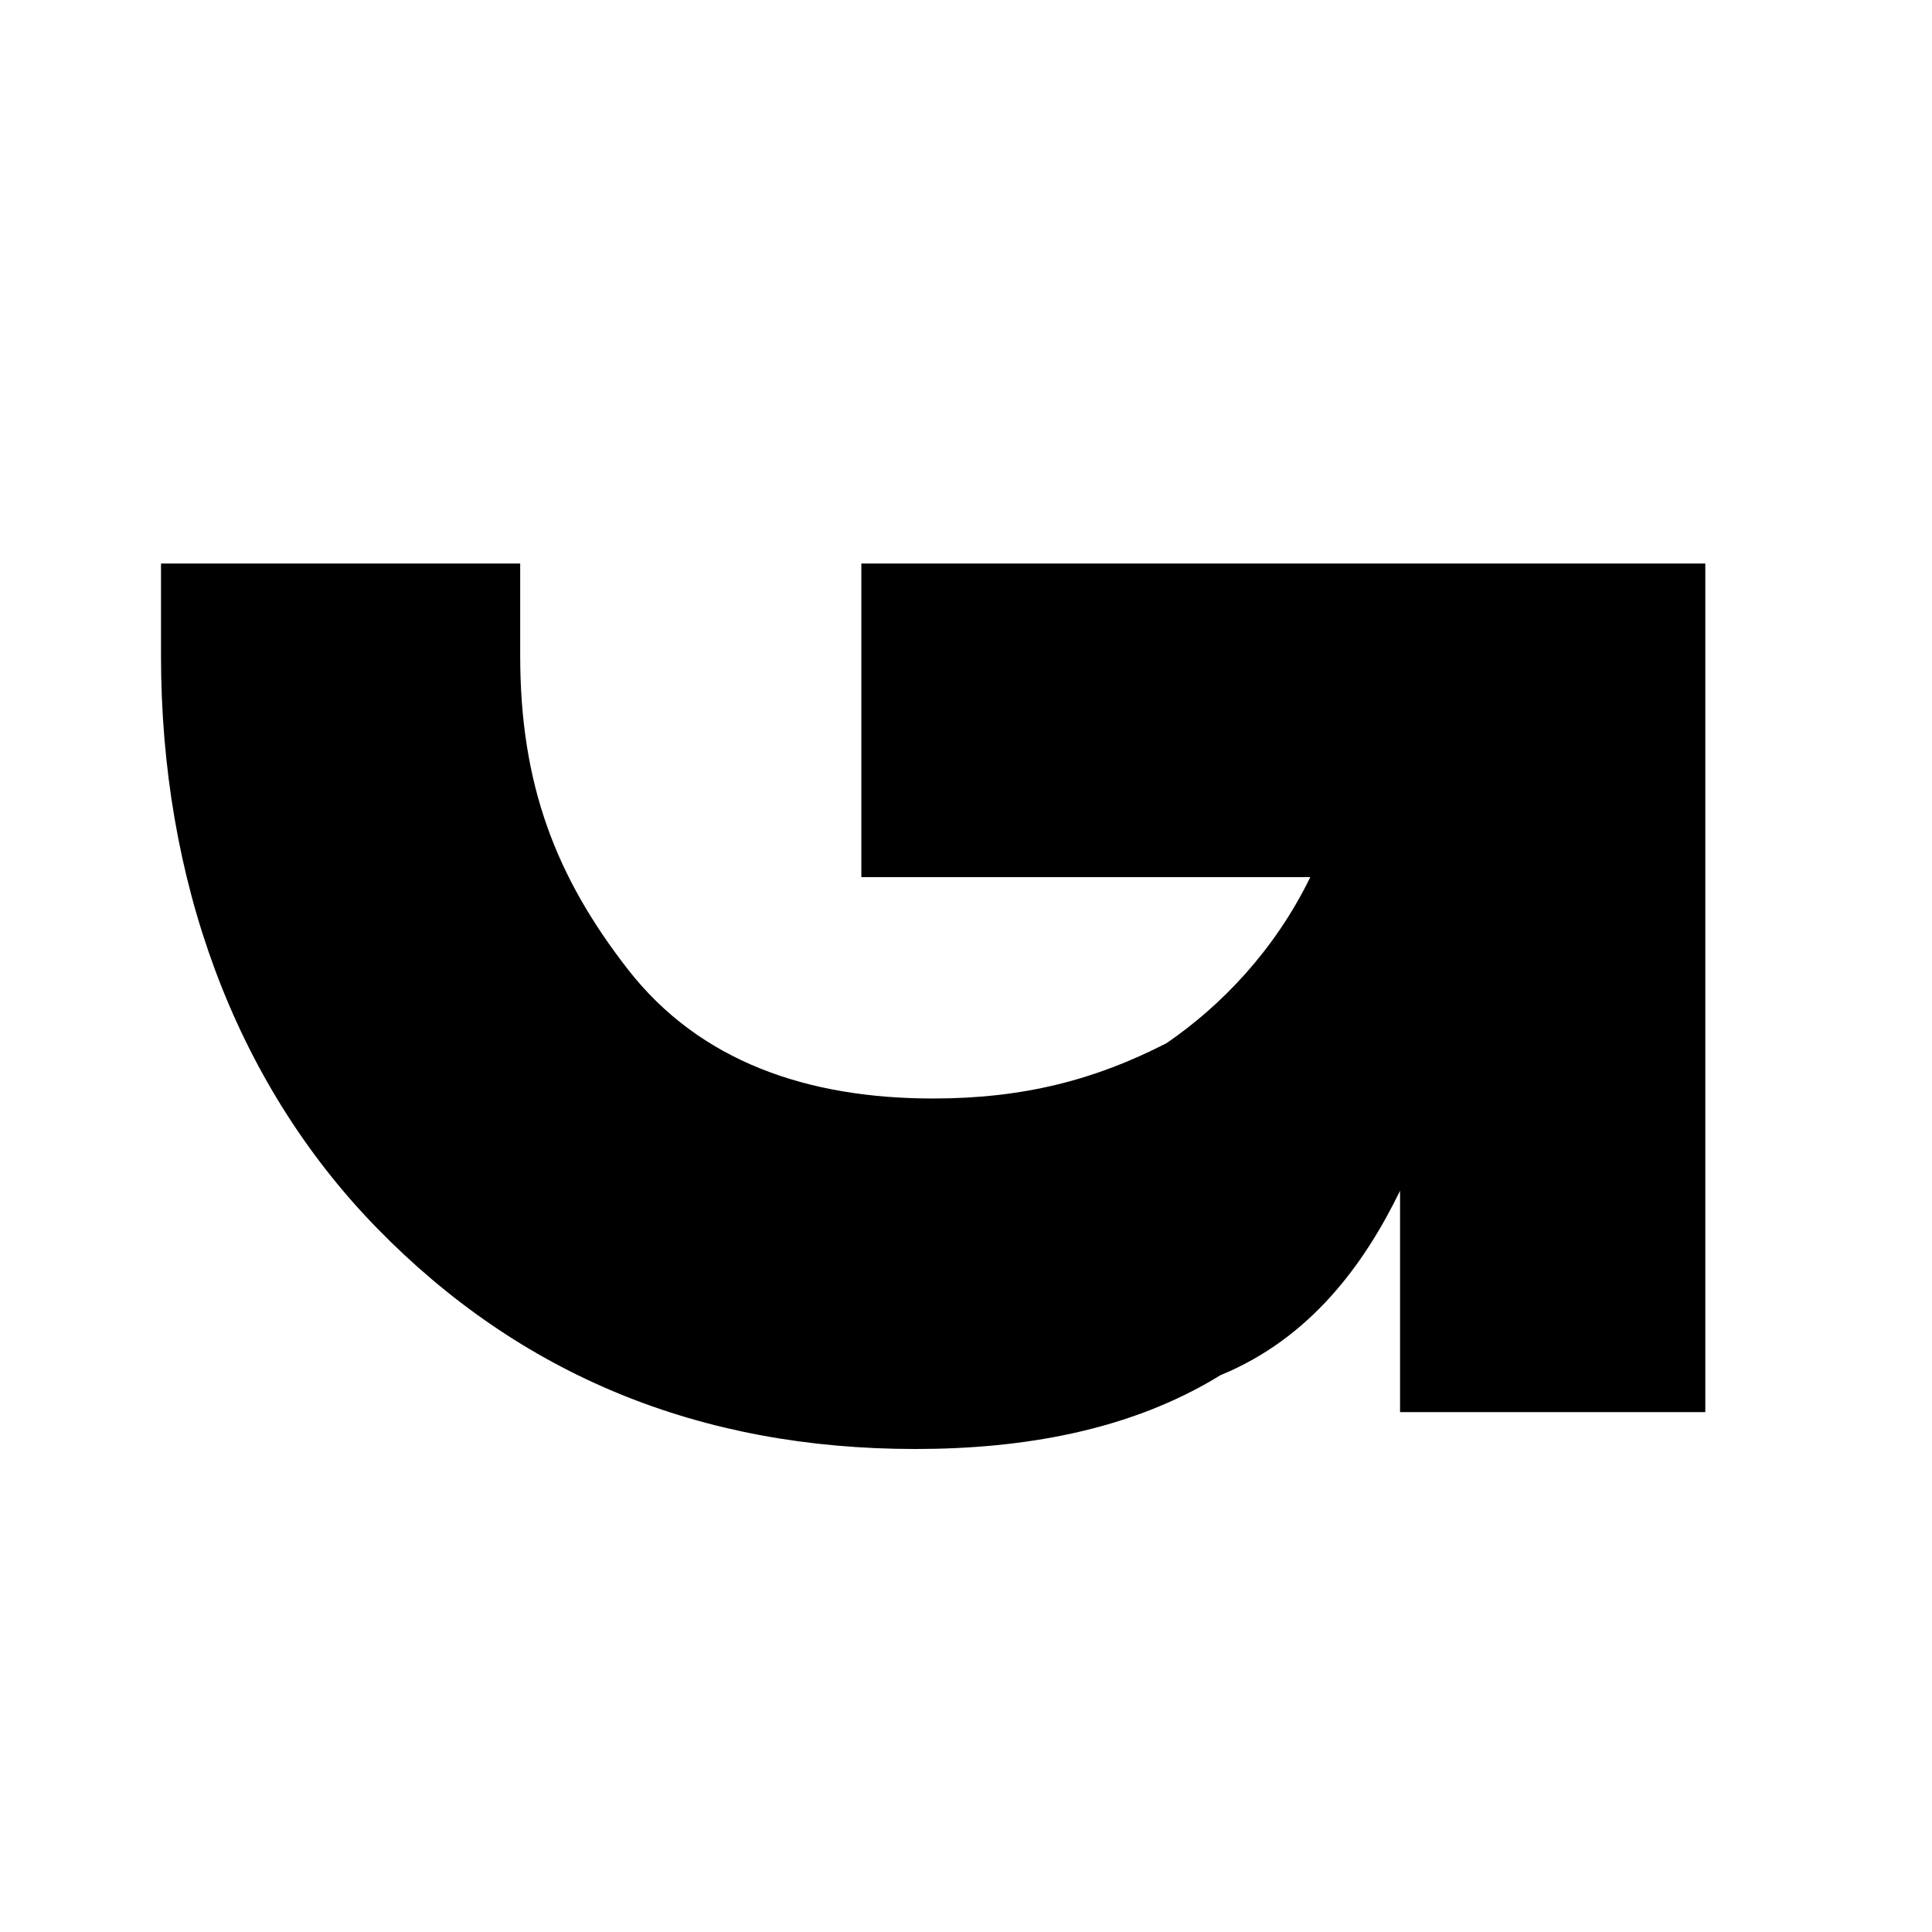 <svg width="24" height="24" viewBox="0 0 24 24" fill="none" xmlns="http://www.w3.org/2000/svg">
<path d="M10.7 10.896H16.277C15.831 11.812 15.161 12.5 14.492 12.958C13.6 13.417 12.708 13.646 11.592 13.646C10.031 13.646 8.692 13.188 7.8 12.042C6.908 10.896 6.462 9.75 6.462 8.146C6.462 7.688 6.462 7.458 6.462 7H2C2 7.458 2 7.688 2 8.146C2 10.896 2.892 13.417 4.677 15.25C6.462 17.083 8.692 18 11.369 18C12.708 18 14.046 17.771 15.161 17.083C16.277 16.625 16.946 15.708 17.392 14.792V17.542H21.184V7H10.7V10.896Z" fill="black"/>
</svg>
